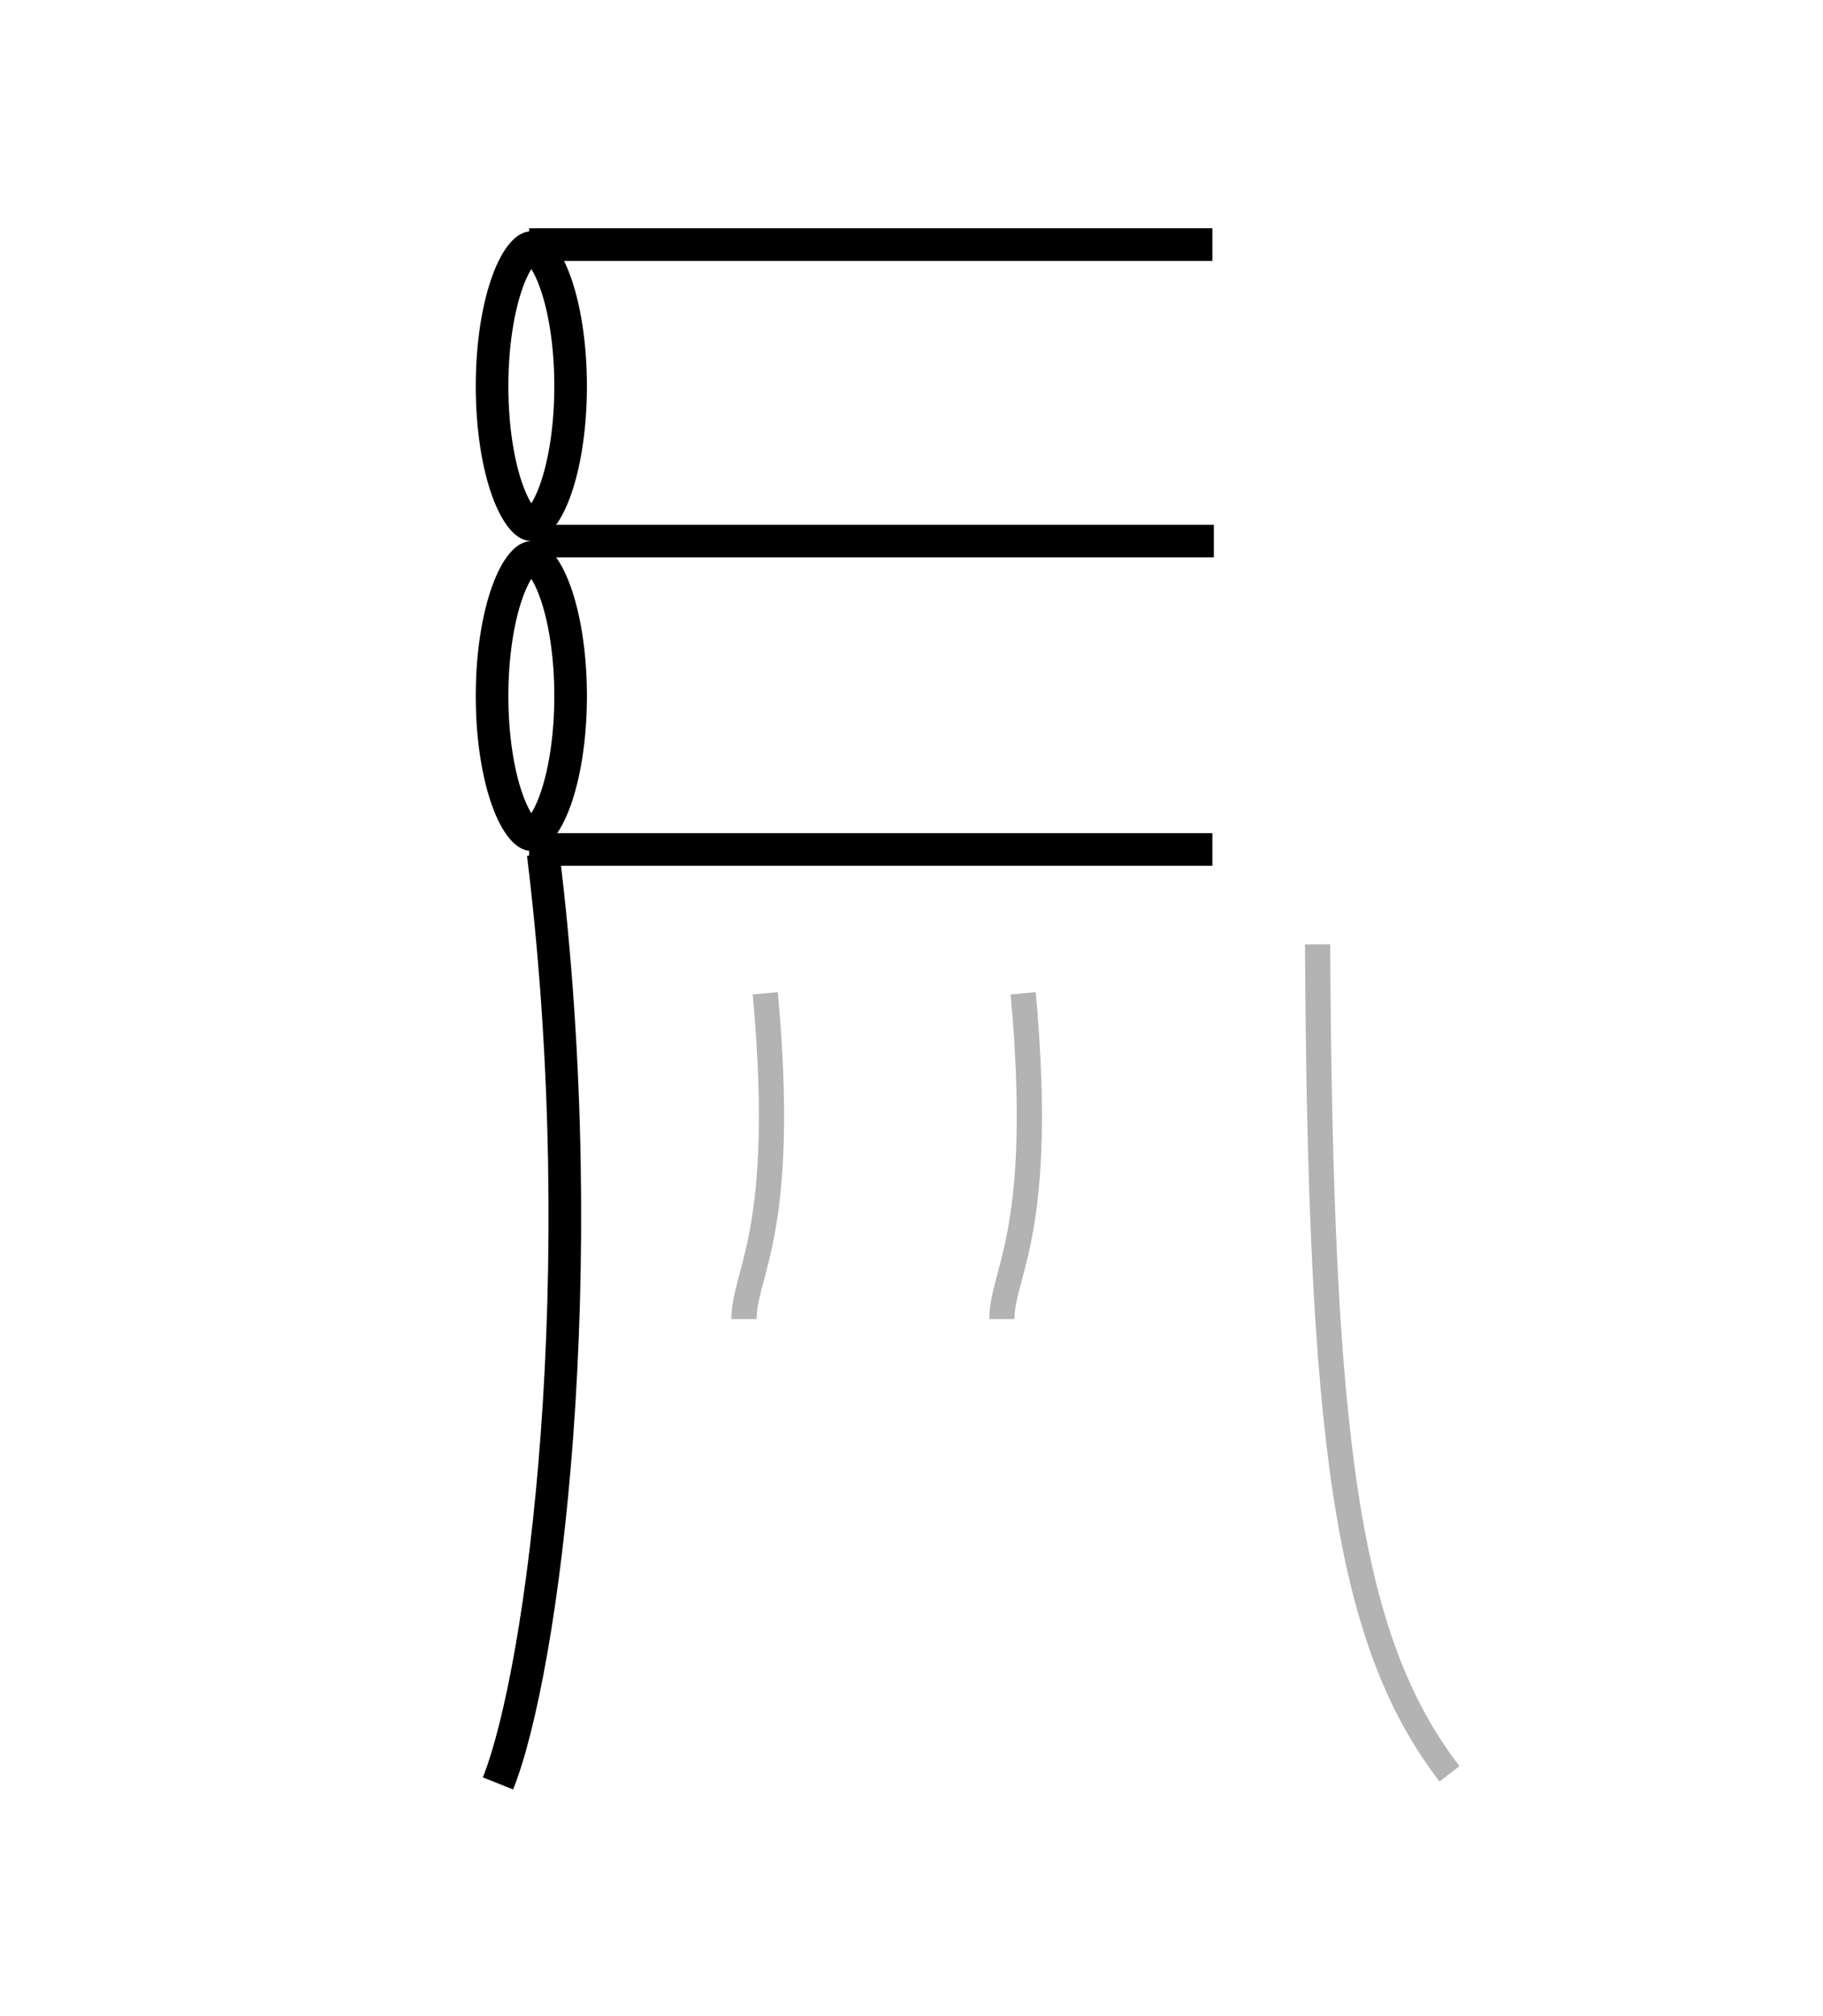 <svg width="1230" height="1360" viewBox="0 0 1230 1360" fill="none" xmlns="http://www.w3.org/2000/svg">
<rect width="1230" height="1360" fill="white"></rect>
<path d="M385 260.5C385 288.433 380.919 313.243 374.663 330.677C371.518 339.442 368.03 345.757 364.709 349.671C361.348 353.633 359.206 354 358.5 354C357.794 354 355.652 353.633 352.291 349.671C348.97 345.757 345.482 339.442 342.337 330.677C336.081 313.243 332 288.433 332 260.5C332 232.567 336.081 207.757 342.337 190.323C345.482 181.558 348.97 175.243 352.291 171.329C355.652 167.367 357.794 167 358.5 167C359.206 167 361.348 167.367 364.709 171.329C368.03 175.243 371.518 181.558 374.663 190.323C380.919 207.757 385 232.567 385 260.5ZM385 469.5C385 497.433 380.919 522.243 374.663 539.677C371.518 548.442 368.03 554.757 364.709 558.671C361.348 562.633 359.206 563 358.5 563C357.794 563 355.652 562.633 352.291 558.671C348.97 554.757 345.482 548.442 342.337 539.677C336.081 522.243 332 497.433 332 469.5C332 441.567 336.081 416.757 342.337 399.323C345.482 390.558 348.97 384.243 352.291 380.329C355.652 376.367 357.794 376 358.5 376C359.206 376 361.348 376.367 364.709 380.329C368.03 384.243 371.518 390.558 374.663 399.323C380.919 416.757 385 441.567 385 469.5Z" fill="white" stroke="black" stroke-width="22"></path>
<path d="M978.001 1196.5C908.136 1105.79 890.787 969.822 889.001 637" stroke="black" stroke-opacity="0.3" stroke-width="17"></path>
<path d="M357 165H818" stroke="black" stroke-width="22"></path>
<path d="M358 365H819" stroke="black" stroke-width="22"></path>
<path d="M357 573H818" stroke="black" stroke-width="22"></path>
<path d="M516.334 670.028C531.154 831.823 502 858 502 889.785" stroke="black" stroke-opacity="0.3" stroke-width="17"></path>
<path d="M690.334 670.028C705.154 831.823 676 858 676 889.785" stroke="black" stroke-opacity="0.3" stroke-width="17"></path>
<path d="M366.5 576C401.492 861.16 366.5 1126.5 336 1203" stroke="black" stroke-width="22"></path>
</svg>

